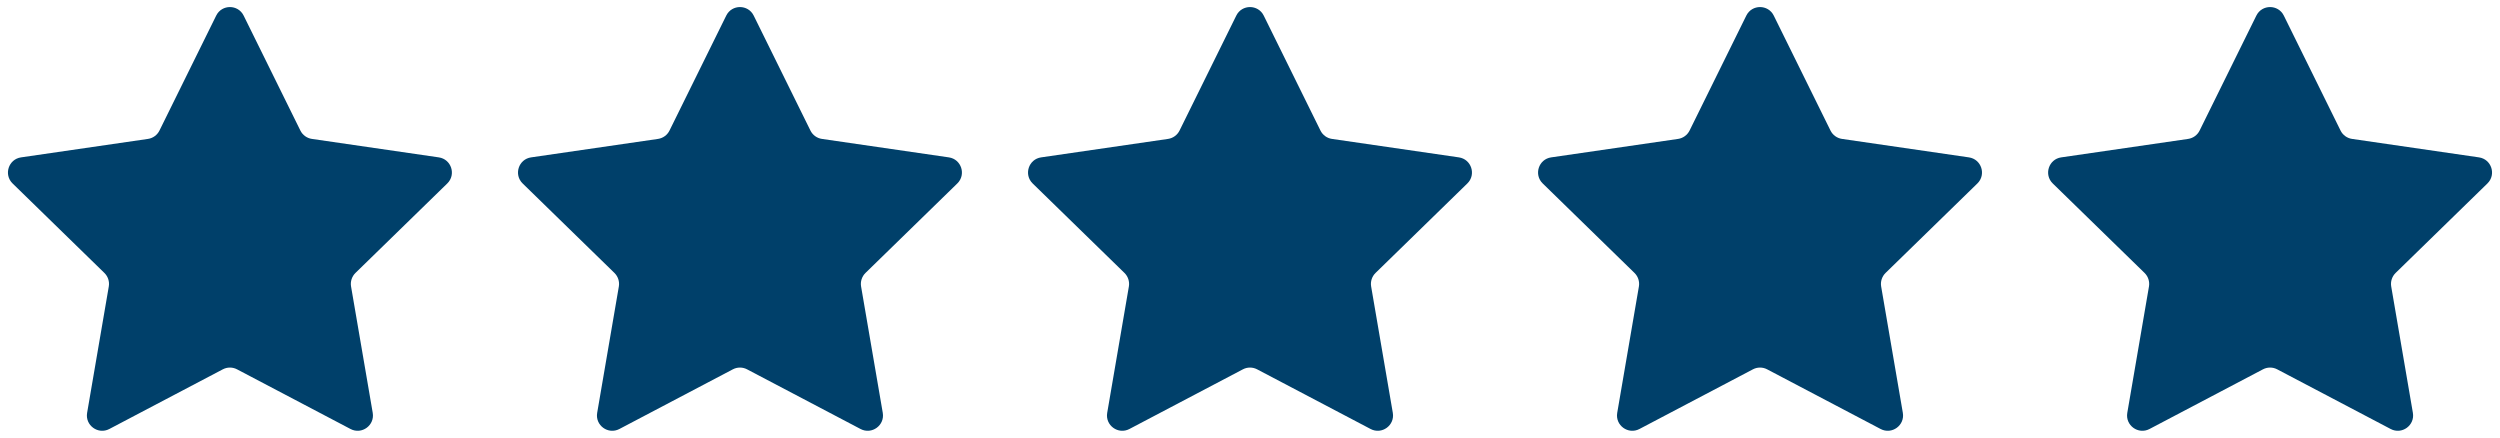 <svg xmlns="http://www.w3.org/2000/svg" fill="none" viewBox="0 0 177 31" height="31" width="177">
<path fill="#00406A" d="M17.25 1.104L21.267 9.243C21.425 9.563 21.731 9.784 22.084 9.835L31.065 11.142C31.955 11.27 32.31 12.362 31.667 12.989L25.167 19.324C24.912 19.575 24.795 19.932 24.855 20.284L26.389 29.23C26.541 30.115 25.612 30.791 24.817 30.373L16.783 26.149C16.468 25.982 16.091 25.982 15.774 26.149L7.74 30.373C6.946 30.791 6.016 30.115 6.168 29.23L7.702 20.284C7.763 19.932 7.647 19.575 7.39 19.324L0.891 12.989C0.248 12.362 0.603 11.27 1.492 11.142L10.475 9.835C10.828 9.784 11.132 9.563 11.29 9.243L15.307 1.104C15.705 0.299 16.853 0.299 17.25 1.104Z"></path>
<path fill="#00406A" d="M53.362 1.104L57.379 9.243C57.536 9.563 57.841 9.784 58.194 9.835L67.177 11.142C68.065 11.27 68.42 12.362 67.777 12.989L61.277 19.324C61.022 19.575 60.905 19.932 60.965 20.284L62.5 29.23C62.652 30.115 61.722 30.791 60.927 30.373L52.893 26.149C52.578 25.982 52.201 25.982 51.885 26.149L43.852 30.373C43.056 30.791 42.128 30.115 42.28 29.23L43.814 20.284C43.874 19.932 43.757 19.575 43.502 19.324L37.003 12.989C36.36 12.362 36.714 11.27 37.603 11.142L46.585 9.835C46.938 9.784 47.244 9.563 47.401 9.243L51.418 1.104C51.815 0.299 52.965 0.299 53.362 1.104Z"></path>
<path fill="#00406A" d="M89.472 1.104L93.489 9.243C93.647 9.563 93.951 9.784 94.304 9.835L103.287 11.142C104.175 11.27 104.531 12.362 103.887 12.989L97.389 19.324C97.132 19.575 97.017 19.932 97.077 20.284L98.611 29.23C98.763 30.115 97.834 30.791 97.039 30.373L89.005 26.149C88.688 25.982 88.311 25.982 87.996 26.149L79.962 30.373C79.167 30.791 78.238 30.115 78.39 29.23L79.924 20.284C79.984 19.932 79.867 19.575 79.612 19.324L73.112 12.989C72.47 12.362 72.824 11.27 73.713 11.142L82.695 9.835C83.048 9.784 83.354 9.563 83.512 9.243L87.529 1.104C87.927 0.299 89.074 0.299 89.472 1.104H89.472Z"></path>
<path fill="#00406A" d="M125.582 1.104L129.599 9.243C129.757 9.563 130.063 9.784 130.416 9.835L139.396 11.142C140.286 11.27 140.641 12.362 139.998 12.989L133.498 19.324C133.243 19.575 133.126 19.932 133.186 20.284L134.721 29.23C134.873 30.115 133.943 30.791 133.148 30.373L125.114 26.149C124.799 25.982 124.423 25.982 124.106 26.149L116.072 30.373C115.277 30.791 114.347 30.115 114.499 29.23L116.034 20.284C116.094 19.932 115.978 19.575 115.722 19.324L109.224 12.989C108.579 12.362 108.934 11.27 109.824 11.142L118.806 9.835C119.159 9.784 119.463 9.563 119.622 9.243L123.639 1.104C124.036 0.299 125.184 0.299 125.582 1.104H125.582Z"></path>
<path fill="#00406A" d="M161.694 1.104L165.711 9.243C165.868 9.563 166.174 9.784 166.527 9.835L175.509 11.142C176.398 11.27 176.752 12.362 176.109 12.989L169.61 19.324C169.355 19.575 169.238 19.932 169.298 20.284L170.832 29.23C170.984 30.115 170.054 30.791 169.26 30.373L161.226 26.149C160.911 25.982 160.534 25.982 160.217 26.149L152.185 30.373C151.388 30.791 150.46 30.115 150.612 29.23L152.147 20.284C152.207 19.932 152.09 19.575 151.835 19.324L145.335 12.989C144.692 12.362 145.047 11.27 145.935 11.142L154.917 9.835C155.271 9.784 155.576 9.563 155.733 9.243L159.75 1.104C160.147 0.299 161.297 0.299 161.694 1.104H161.694Z"></path>
</svg>
